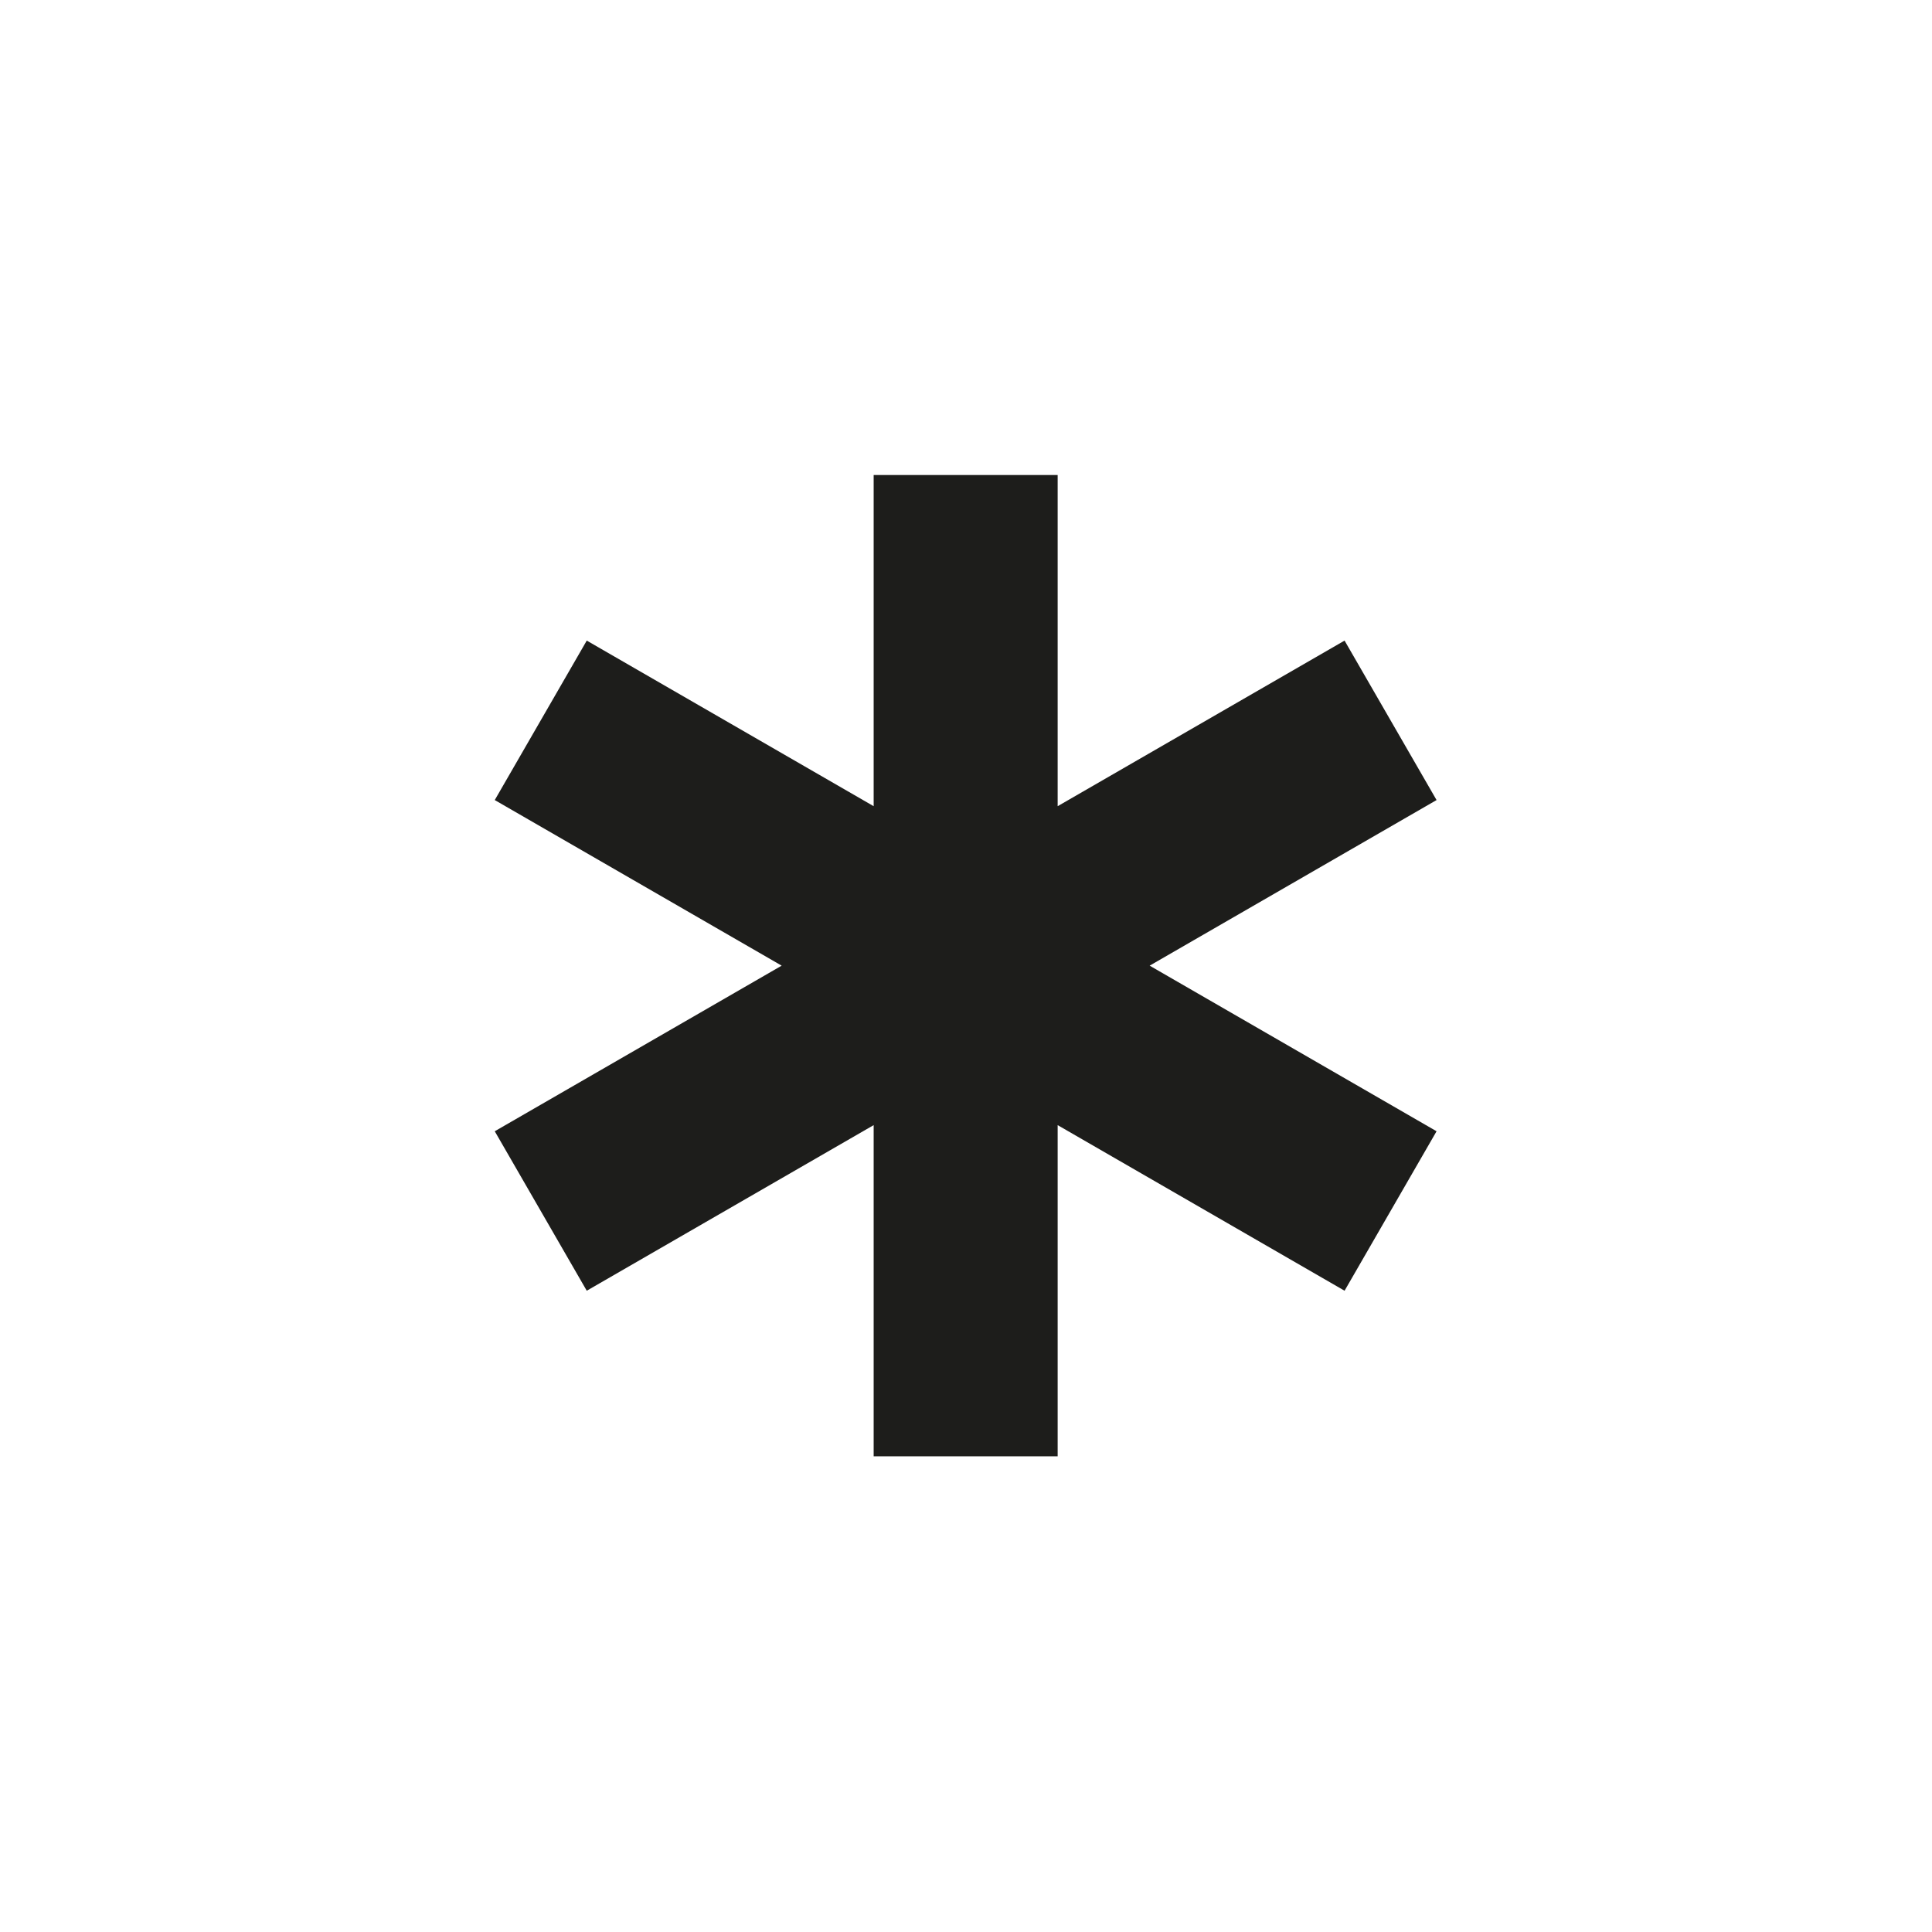 <?xml version="1.0" encoding="UTF-8"?>
<svg id="Calque_1" data-name="Calque 1" xmlns="http://www.w3.org/2000/svg" viewBox="0 0 283.5 283.5">
  <polygon points="210.8 117.4 197.3 94 155.2 118.3 155.2 69.7 128.2 69.7 128.2 118.3 86.1 94 72.6 117.4 114.7 141.7 72.6 166 86.1 189.4 128.2 165.1 128.2 213.7 155.2 213.7 155.2 165.1 197.3 189.4 210.8 166 168.7 141.7 210.8 117.4" style="fill: #1d1d1b;"/>
</svg>